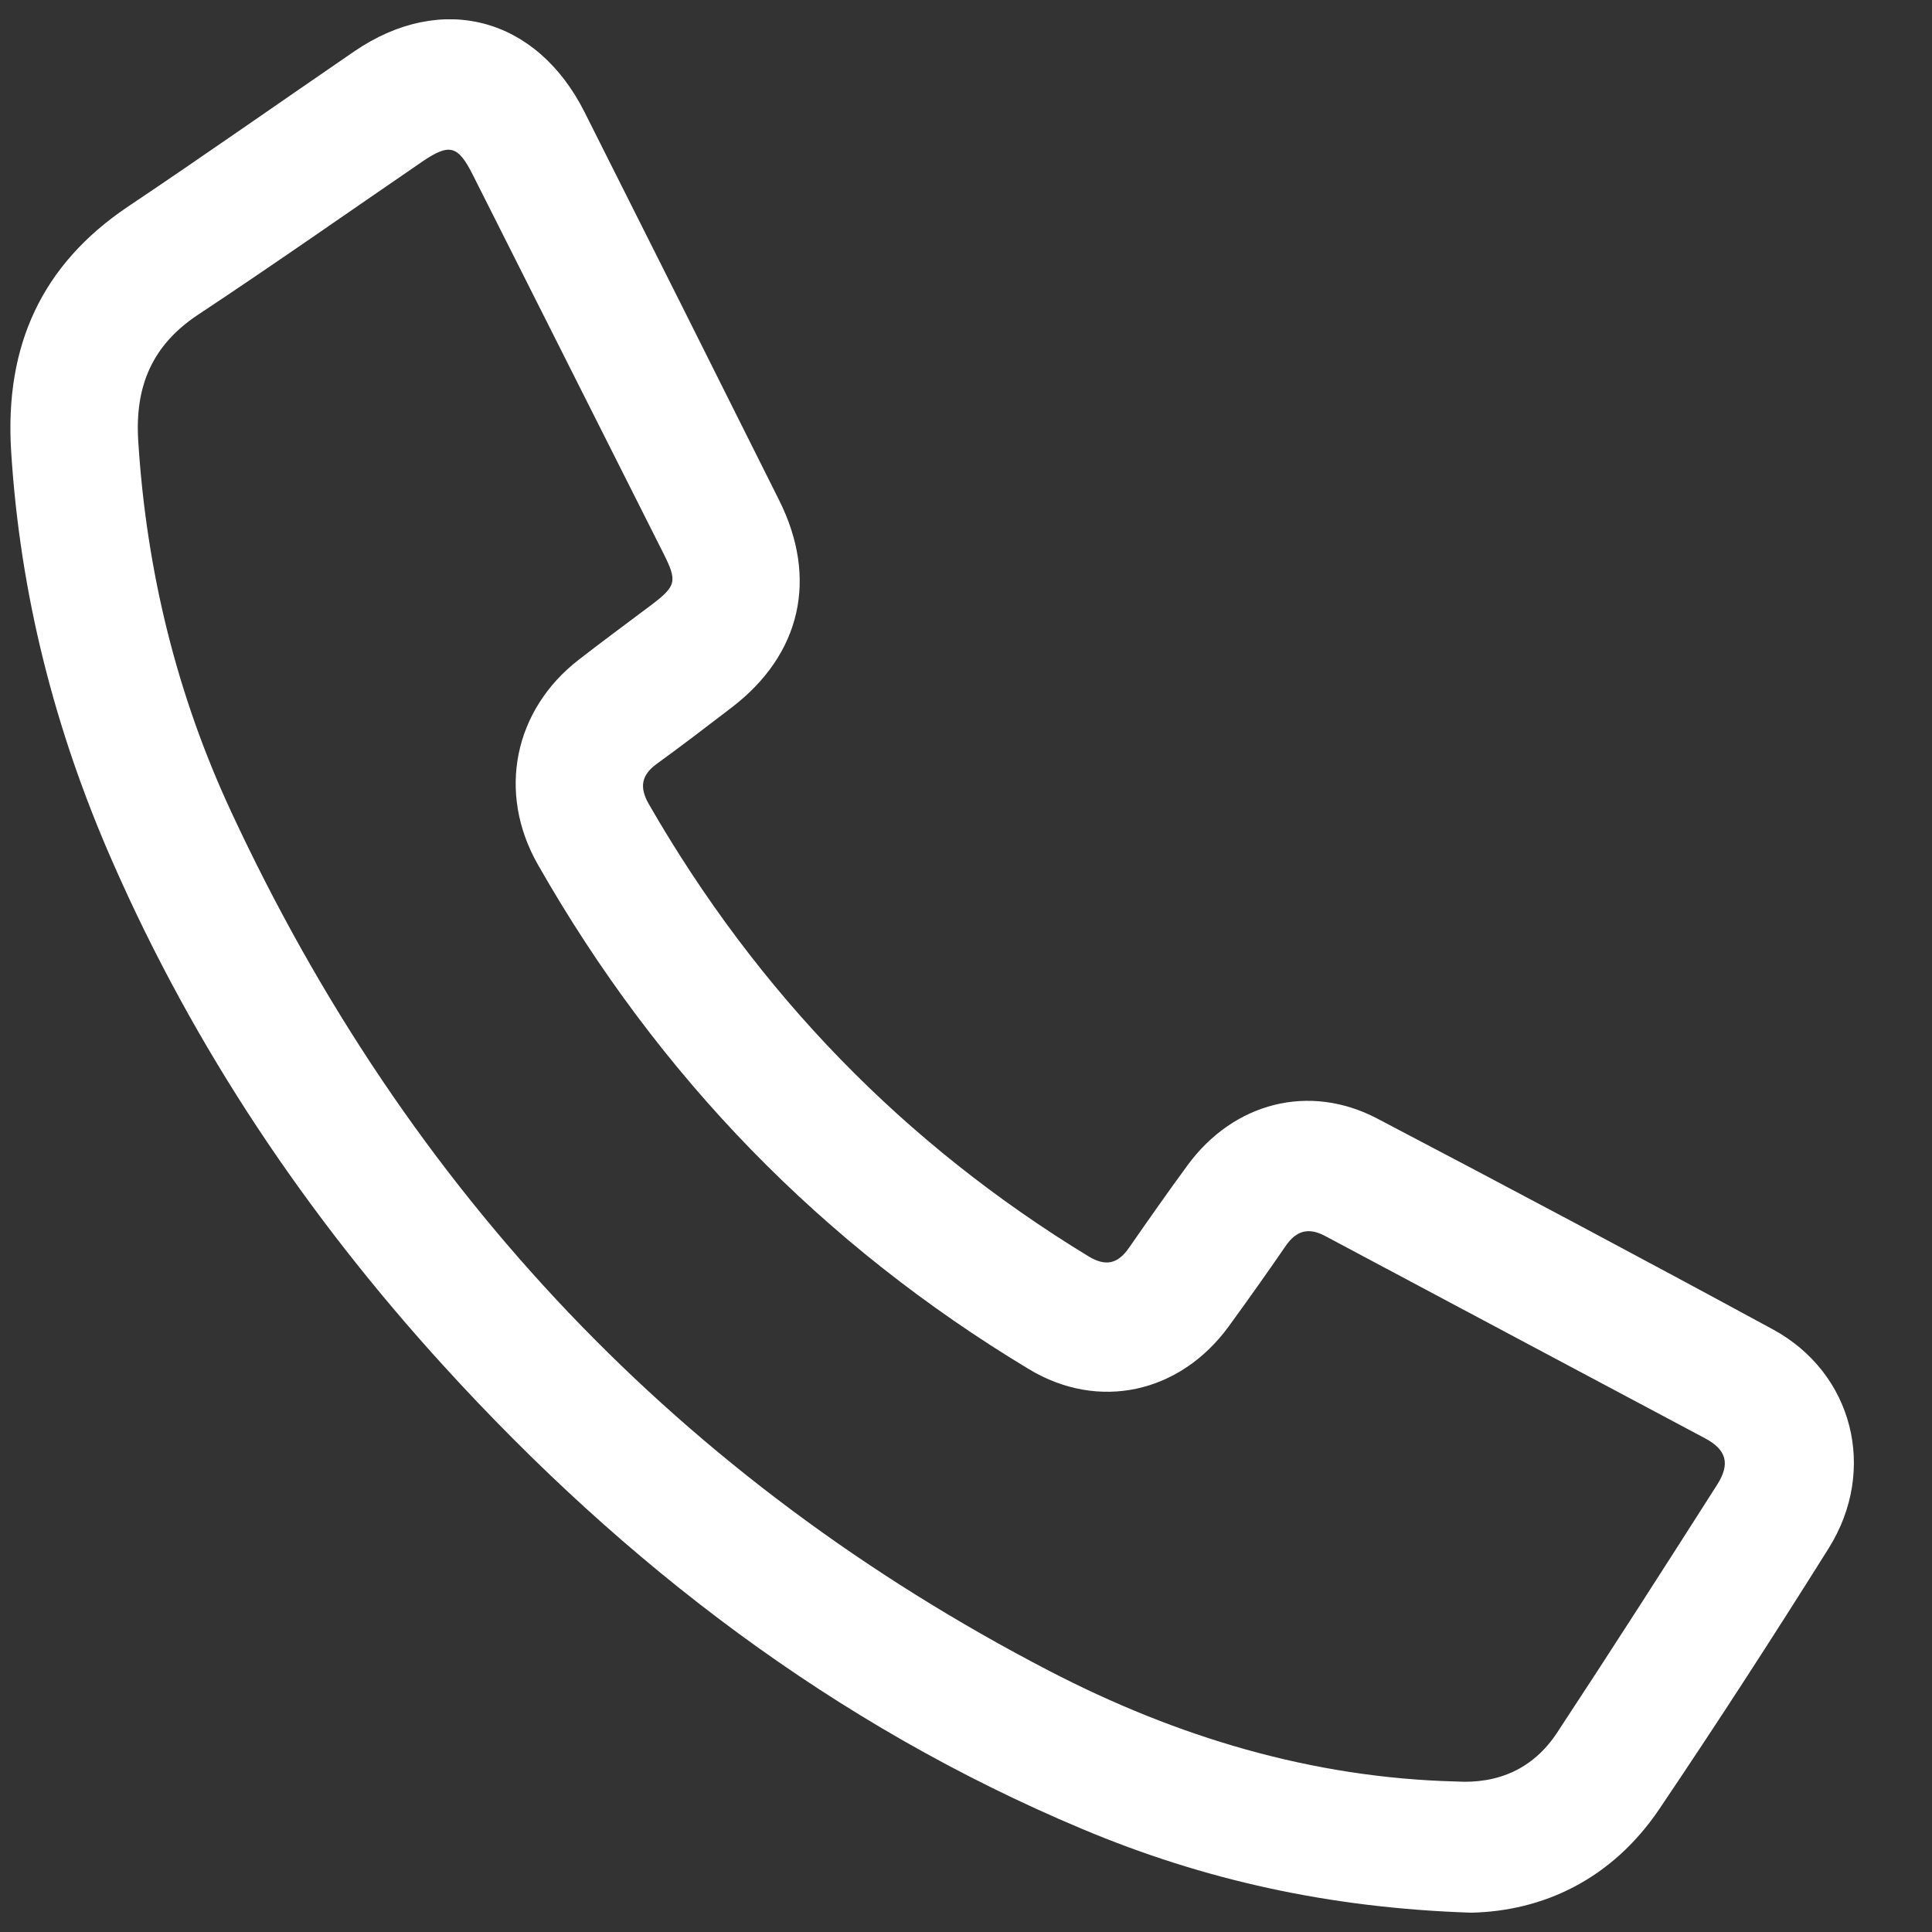 <svg width="20" height="20" viewBox="0 0 20 20" fill="none" xmlns="http://www.w3.org/2000/svg">
<rect x="0" y="0" width="20" height="20" fill="#333333" stroke="none"/>
<g clip-path="url(#clip0_1836_254)">
<path d="M15.23 19.8C13.761 19.752 12.458 19.461 11.204 18.934C8.641 17.858 6.474 16.205 4.593 14.14C3.179 12.588 2.014 10.861 1.162 8.915C0.568 7.562 0.207 6.152 0.115 4.666C0.048 3.577 0.433 2.737 1.326 2.138C2.112 1.611 2.886 1.067 3.667 0.532C4.569 -0.085 5.556 0.174 6.053 1.164C6.726 2.501 7.396 3.838 8.065 5.177C8.472 5.99 8.291 6.774 7.577 7.322C7.319 7.52 7.061 7.717 6.798 7.908C6.639 8.024 6.617 8.15 6.716 8.323C7.844 10.284 9.362 11.845 11.269 13.006C11.448 13.114 11.573 13.083 11.689 12.915C11.888 12.628 12.088 12.343 12.294 12.062C12.77 11.413 13.552 11.21 14.255 11.578C15.626 12.297 16.994 13.024 18.355 13.763C19.182 14.213 19.438 15.215 18.932 16.025C18.361 16.936 17.777 17.838 17.176 18.729C16.683 19.458 15.971 19.784 15.23 19.8ZM15.074 18.442C15.508 18.468 15.872 18.311 16.118 17.938C16.678 17.088 17.227 16.23 17.775 15.371C17.914 15.153 17.873 15.009 17.652 14.89C16.34 14.191 15.028 13.494 13.716 12.794C13.546 12.704 13.42 12.738 13.31 12.897C13.117 13.178 12.919 13.457 12.718 13.733C12.214 14.422 11.374 14.609 10.652 14.174C8.516 12.888 6.819 11.147 5.568 8.95C5.143 8.204 5.321 7.347 5.993 6.828C6.239 6.637 6.489 6.453 6.738 6.266C7.002 6.066 7.014 6.019 6.867 5.727C6.21 4.422 5.553 3.117 4.896 1.813C4.741 1.504 4.654 1.481 4.373 1.672C3.599 2.202 2.83 2.742 2.047 3.26C1.577 3.573 1.395 3.996 1.431 4.564C1.515 5.908 1.829 7.19 2.392 8.401C4.228 12.354 7.057 15.321 10.86 17.296C12.18 17.981 13.579 18.404 15.073 18.442H15.074Z" fill="white"/>
</g>
<defs>
<clipPath id="clip0_1836_254">
<rect width="19.084" height="19.6" fill="white" transform="translate(0.108 0.2)"/>
</clipPath>
</defs>
</svg>

